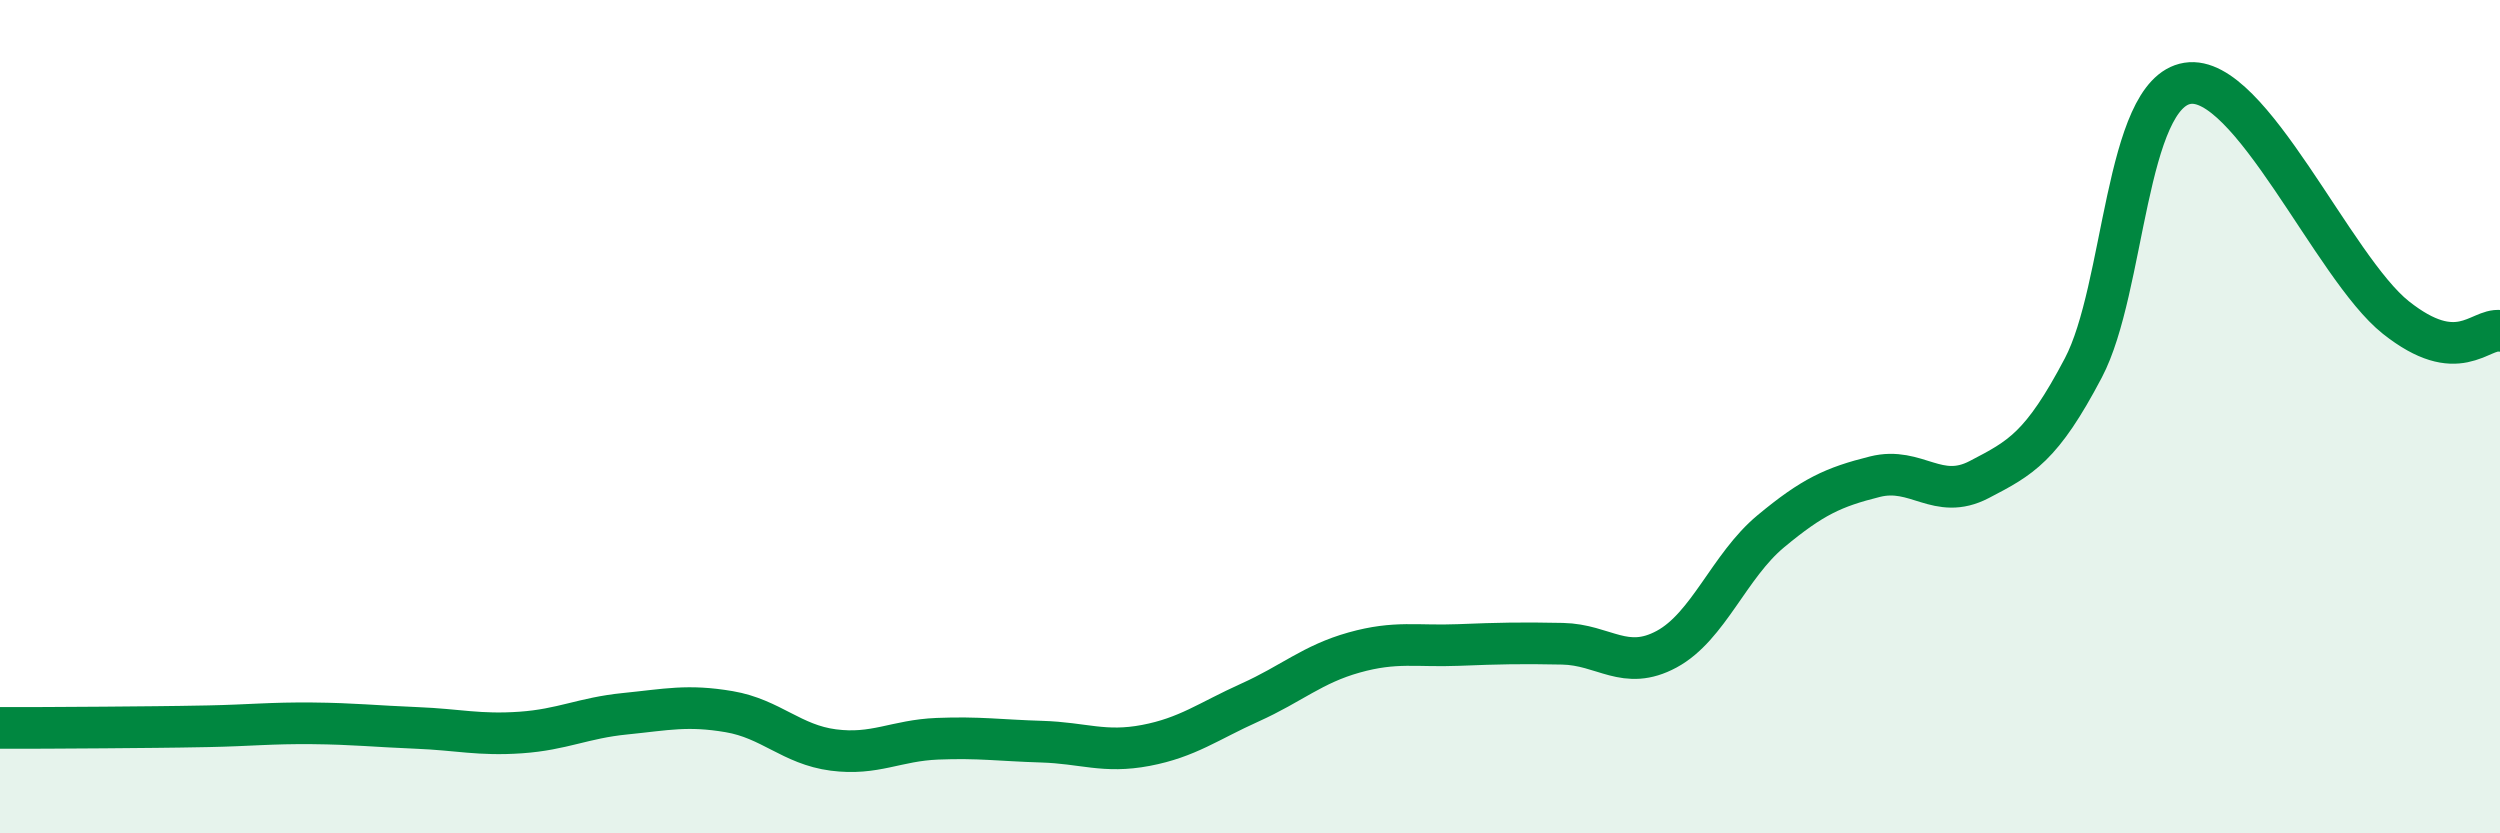 
    <svg width="60" height="20" viewBox="0 0 60 20" xmlns="http://www.w3.org/2000/svg">
      <path
        d="M 0,17.47 C 0.5,17.47 1.5,17.47 2.5,17.46 C 3.5,17.45 4,17.45 5,17.43 C 6,17.41 6.5,17.35 7.5,17.36 C 8.5,17.37 9,17.43 10,17.47 C 11,17.51 11.5,17.65 12.5,17.58 C 13.5,17.51 14,17.23 15,17.13 C 16,17.03 16.5,16.91 17.5,17.08 C 18.5,17.25 19,17.87 20,18 C 21,18.13 21.5,17.77 22.5,17.73 C 23.5,17.69 24,17.77 25,17.8 C 26,17.83 26.5,18.08 27.5,17.89 C 28.5,17.7 29,17.31 30,16.86 C 31,16.41 31.5,15.94 32.5,15.66 C 33.5,15.38 34,15.52 35,15.48 C 36,15.44 36.5,15.43 37.5,15.45 C 38.5,15.47 39,16.12 40,15.58 C 41,15.04 41.5,13.58 42.5,12.75 C 43.5,11.92 44,11.69 45,11.44 C 46,11.19 46.5,12.03 47.5,11.51 C 48.5,10.99 49,10.73 50,8.83 C 51,6.93 51,2.24 52.5,2 C 54,1.76 56,6.43 57.5,7.62 C 59,8.81 59.5,7.88 60,7.94L60 20L0 20Z"
        fill="#008740"
        opacity="0.1"
        stroke-linecap="round"
        stroke-linejoin="round"
      />
      <path
        d="M 0,17.47 C 0.5,17.47 1.5,17.47 2.5,17.46 C 3.5,17.45 4,17.45 5,17.43 C 6,17.41 6.5,17.35 7.5,17.36 C 8.5,17.37 9,17.43 10,17.47 C 11,17.51 11.5,17.65 12.5,17.58 C 13.5,17.51 14,17.23 15,17.13 C 16,17.03 16.5,16.91 17.5,17.08 C 18.5,17.25 19,17.87 20,18 C 21,18.13 21.5,17.77 22.5,17.73 C 23.5,17.69 24,17.77 25,17.8 C 26,17.83 26.5,18.08 27.5,17.89 C 28.5,17.7 29,17.31 30,16.86 C 31,16.41 31.5,15.94 32.5,15.66 C 33.5,15.38 34,15.52 35,15.48 C 36,15.44 36.5,15.43 37.5,15.45 C 38.5,15.47 39,16.12 40,15.58 C 41,15.04 41.5,13.58 42.5,12.75 C 43.5,11.92 44,11.69 45,11.44 C 46,11.19 46.5,12.03 47.5,11.51 C 48.5,10.99 49,10.73 50,8.83 C 51,6.93 51,2.24 52.5,2 C 54,1.76 56,6.43 57.5,7.62 C 59,8.81 59.5,7.88 60,7.94"
        stroke="#008740"
        stroke-width="1"
        fill="none"
        stroke-linecap="round"
        stroke-linejoin="round"
      />
    </svg>
  